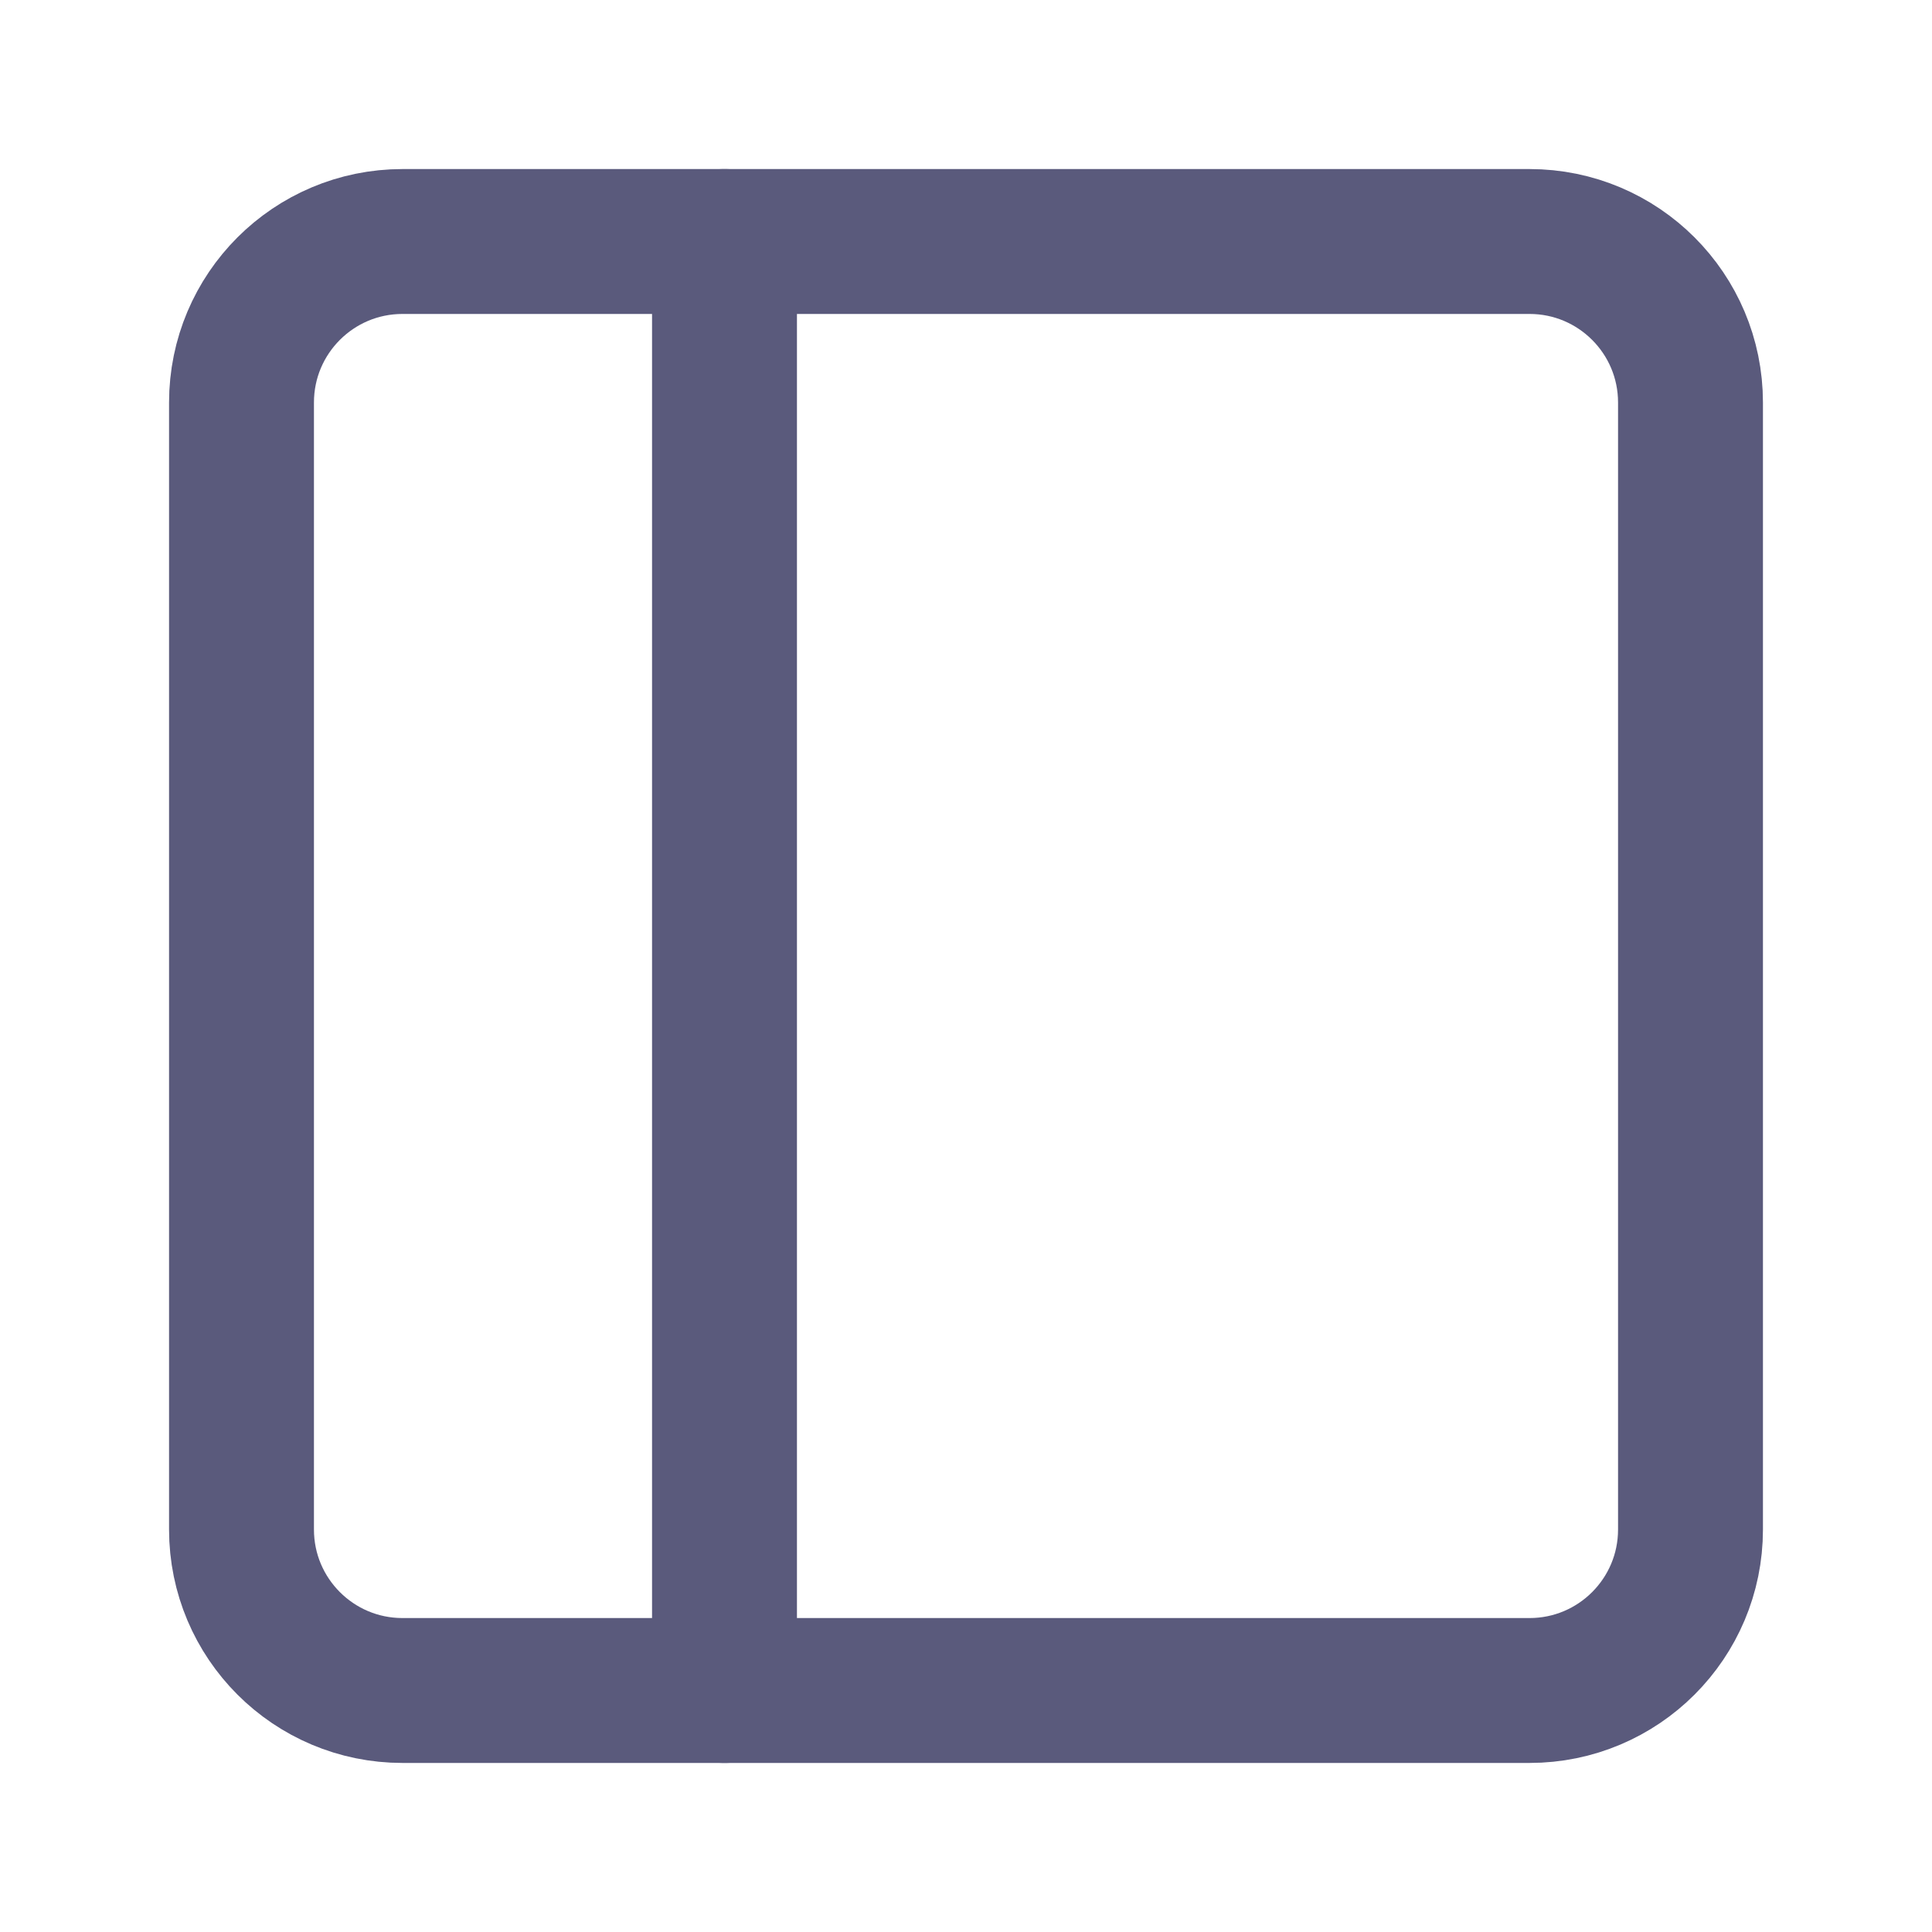 <svg width="20" height="20" viewBox="0 0 20 20" fill="none" xmlns="http://www.w3.org/2000/svg">
<path d="M15.833 2.5H4.167C3.246 2.5 2.5 3.246 2.5 4.167V15.833C2.5 16.754 3.246 17.5 4.167 17.5H15.833C16.754 17.5 17.5 16.754 17.5 15.833V4.167C17.5 3.246 16.754 2.5 15.833 2.5Z" stroke="#5A5A7C" stroke-width="1.5" stroke-linecap="round" stroke-linejoin="round"/>
<path d="M7.5 2.5V17.5" stroke="#5A5A7C" stroke-width="1.5" stroke-linecap="round" stroke-linejoin="round"/>
</svg>
